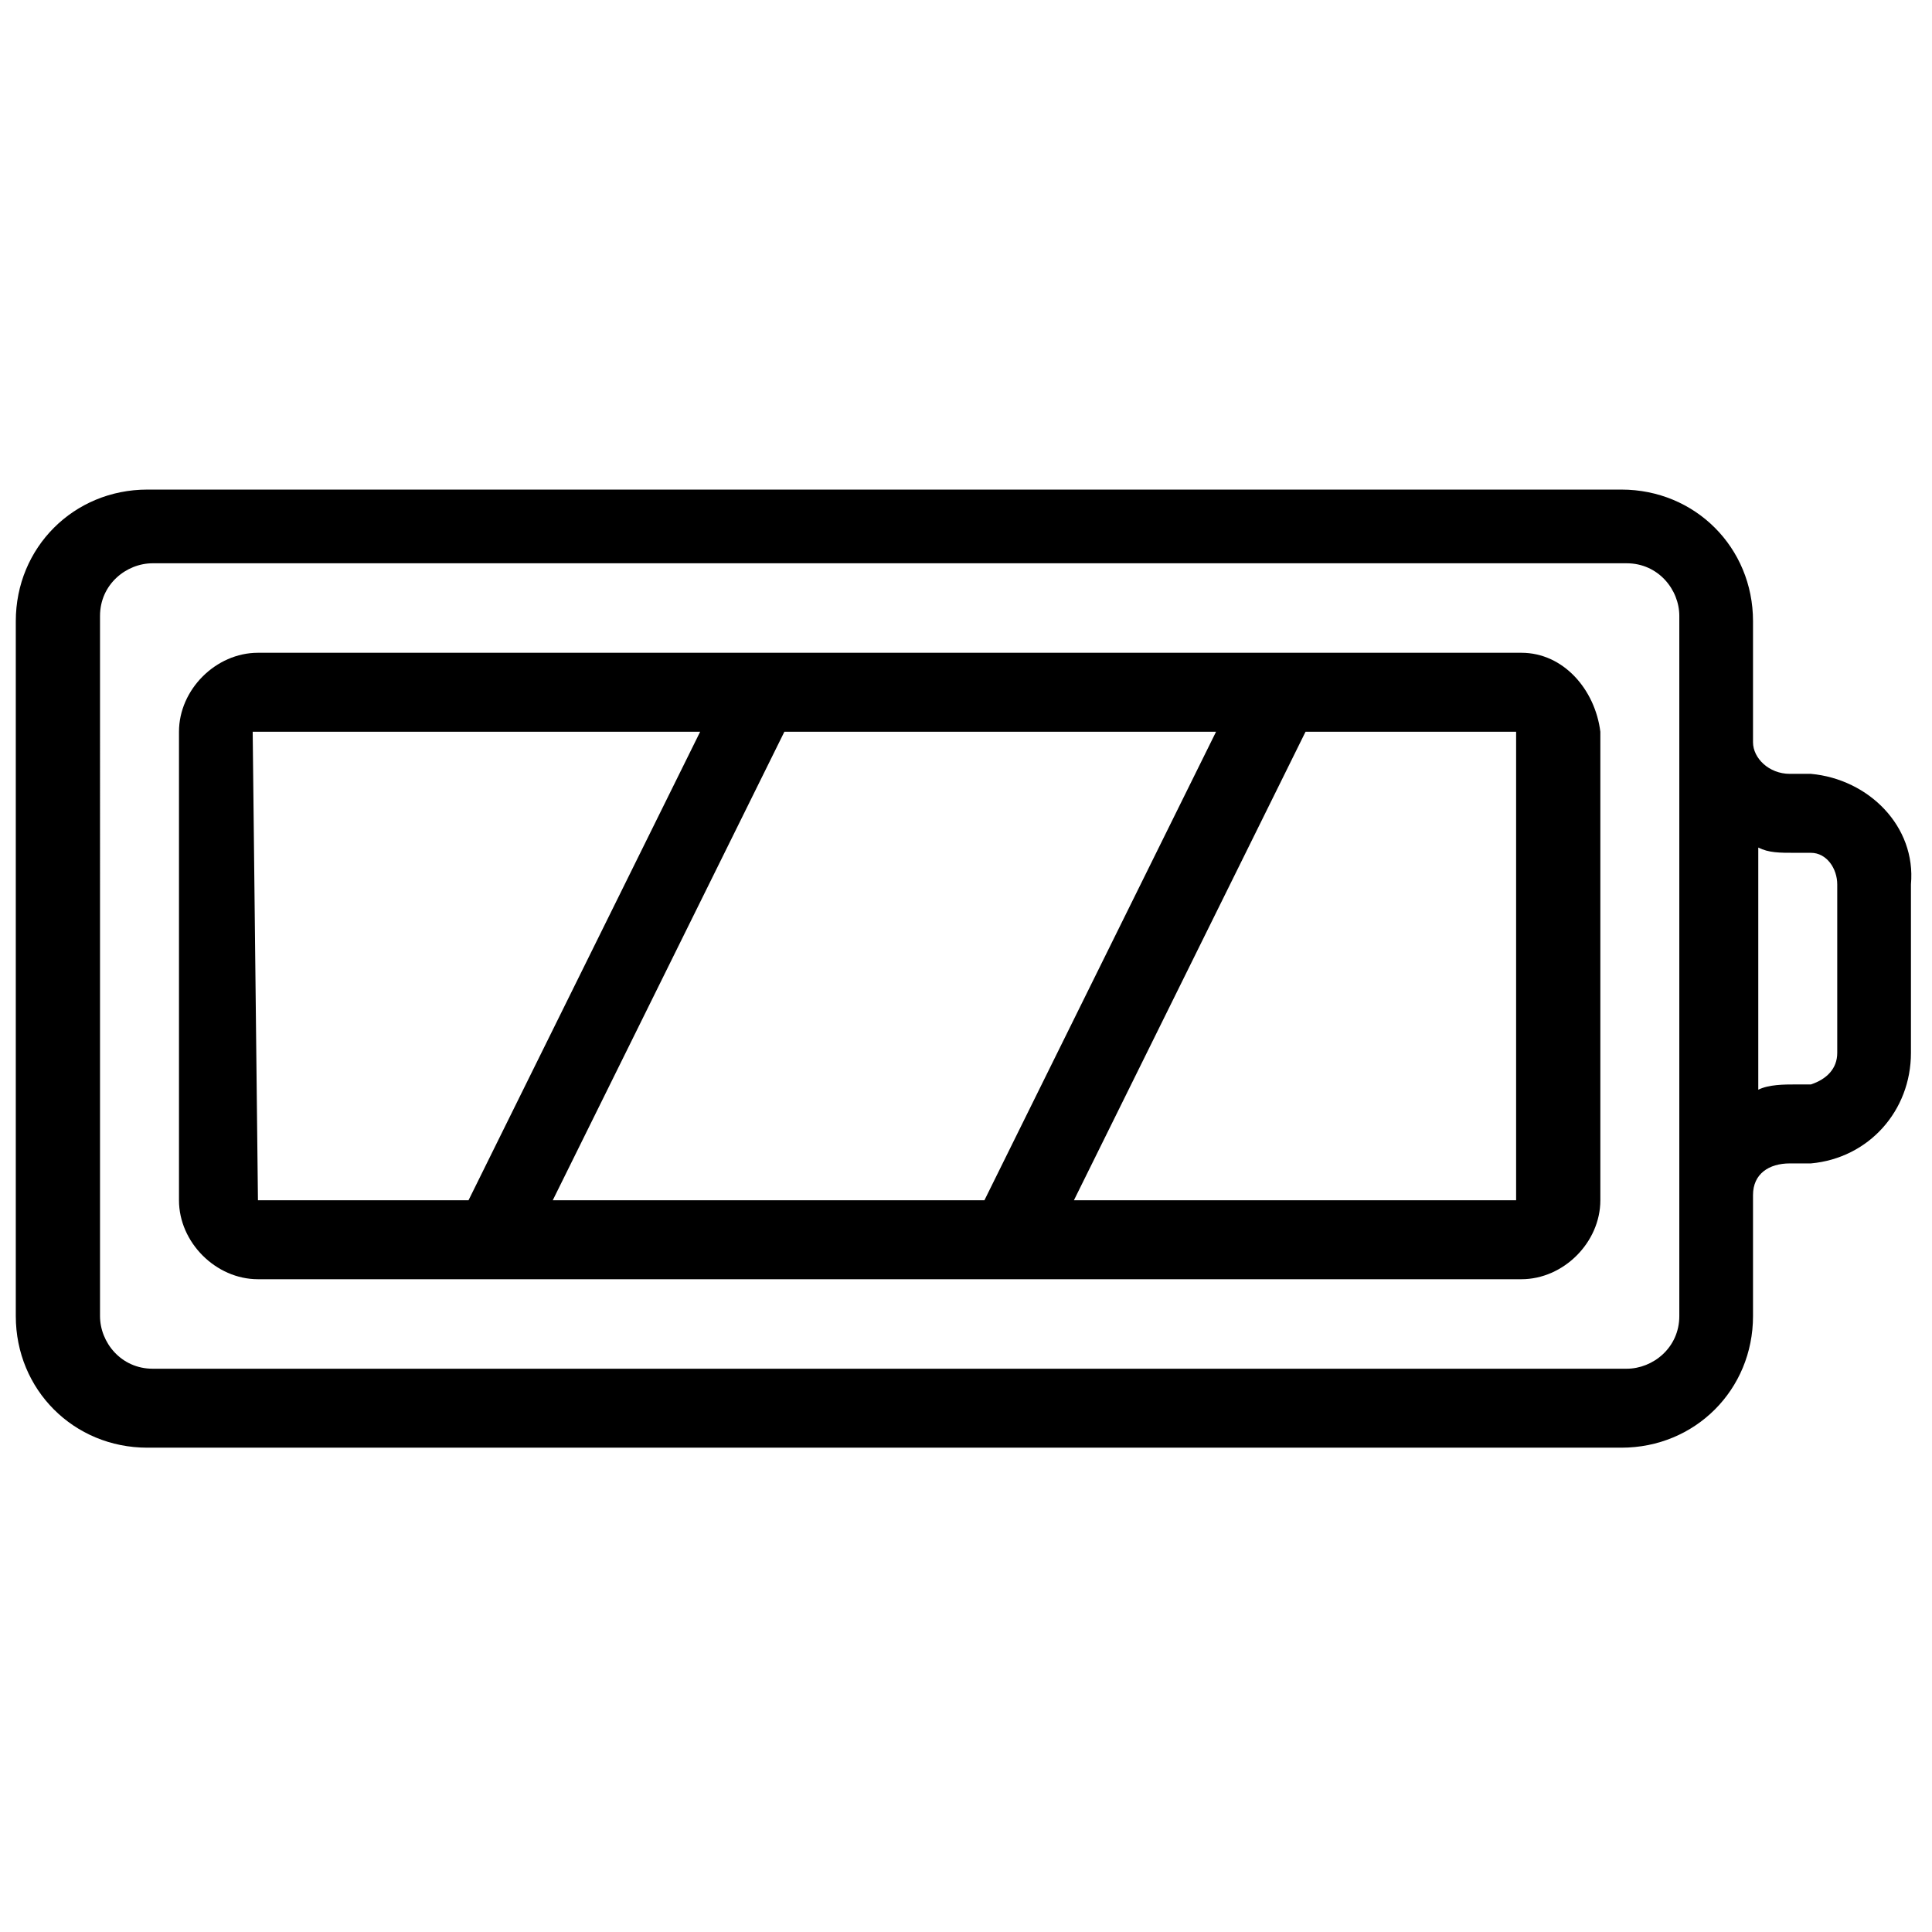 <?xml version="1.0" encoding="utf-8"?>
<!-- Generator: Adobe Illustrator 28.0.0, SVG Export Plug-In . SVG Version: 6.00 Build 0)  -->
<svg version="1.1" xmlns="http://www.w3.org/2000/svg" xmlns:xlink="http://www.w3.org/1999/xlink" x="0px" y="0px"
	 viewBox="0 0 36.7 36.7" style="enable-background:new 0 0 36.7 36.7;" xml:space="preserve">
<style type="text/css">
	.st0{display:none;}
	.st1{fill:#53953E;}
	.st2{fill:none;stroke:#FFFFFF;stroke-width:0.25;stroke-miterlimit:10;}
	.st3{fill:#2A6429;}
	.st4{fill:#9BE5A9;}
	.st5{fill:none;stroke:#221F20;stroke-width:0.25;stroke-miterlimit:10;}
	.st6{fill:#E4F7E8;}
	.st7{fill:#6B1265;}
	.st8{fill:#DE9DE2;}
	.st9{fill:#F7EBF8;}
	.st10{fill:#811833;}
	.st11{fill:#EF98B3;}
	.st12{fill:#FAEAEF;}
	.st13{fill:#A03219;}
	.st14{fill:#F3B675;}
	.st15{fill:#FBF0E2;}
	.st16{fill:#221F20;}
	.st17{fill:#6B6B6B;}
	.st18{fill:#979898;}
	.st19{clip-path:url(#SVGID_00000151526230950876572040000015513829484045291963_);fill:none;stroke:#A7A7A7;stroke-width:0.75;}
	.st20{fill:#912F8A;}
	.st21{fill:#D02E71;}
	.st22{fill:#D95C27;}
</style>
<g id="Type" class="st0">
</g>
<g id="GRID" class="st0">
</g>
<g id="Art">
	<g>
		<path d="M34.4,14.7c0,0-0.3,0-0.4,0c-0.4,0-0.7-0.3-0.7-0.6v0h0c0,0,0,0,0,0v-2.3c0-1.4-1.1-2.5-2.5-2.5h-28
			c-1.4,0-2.5,1.1-2.5,2.5V25c0,1.4,1.1,2.5,2.5,2.5h28c1.4,0,2.5-1.1,2.5-2.5v-2.3h0v0c0-0.4,0.3-0.6,0.7-0.6h0c0.1,0,0.4,0,0.4,0
			c1.1-0.1,1.9-1,1.9-2.1v-3.2C36.4,15.7,35.5,14.8,34.4,14.7z M31.9,25c0,0.6-0.5,1-1,1h-28c-0.6,0-1-0.5-1-1V11.7c0-0.6,0.5-1,1-1
			h28c0.6,0,1,0.5,1,1V14c0,0,0,0.1,0,0.1v8.5c0,0,0,0.1,0,0.1V25z M34.9,20c0,0.3-0.2,0.5-0.5,0.6c-0.1,0-0.3,0-0.3,0
			c-0.2,0-0.5,0-0.7,0.1v-4.6c0.2,0.1,0.4,0.1,0.7,0.1c0,0,0.3,0,0.3,0c0.3,0,0.5,0.3,0.5,0.6V20z"/>
		<path d="M28.9,12.4h-24c-0.8,0-1.5,0.7-1.5,1.5v8.9c0,0.8,0.7,1.5,1.5,1.5h24c0.8,0,1.5-0.7,1.5-1.5v-8.9
			C30.3,13.1,29.7,12.4,28.9,12.4z M23.1,13.9l-4.4,8.9l-8.2,0l4.4-8.9L23.1,13.9z M4.8,13.9l8.5,0l-4.4,8.9l-4,0L4.8,13.9z
			 M20.4,22.8l4.4-8.9l4,0l0,8.9L20.4,22.8z"/>
	</g>
</g>
</svg>
